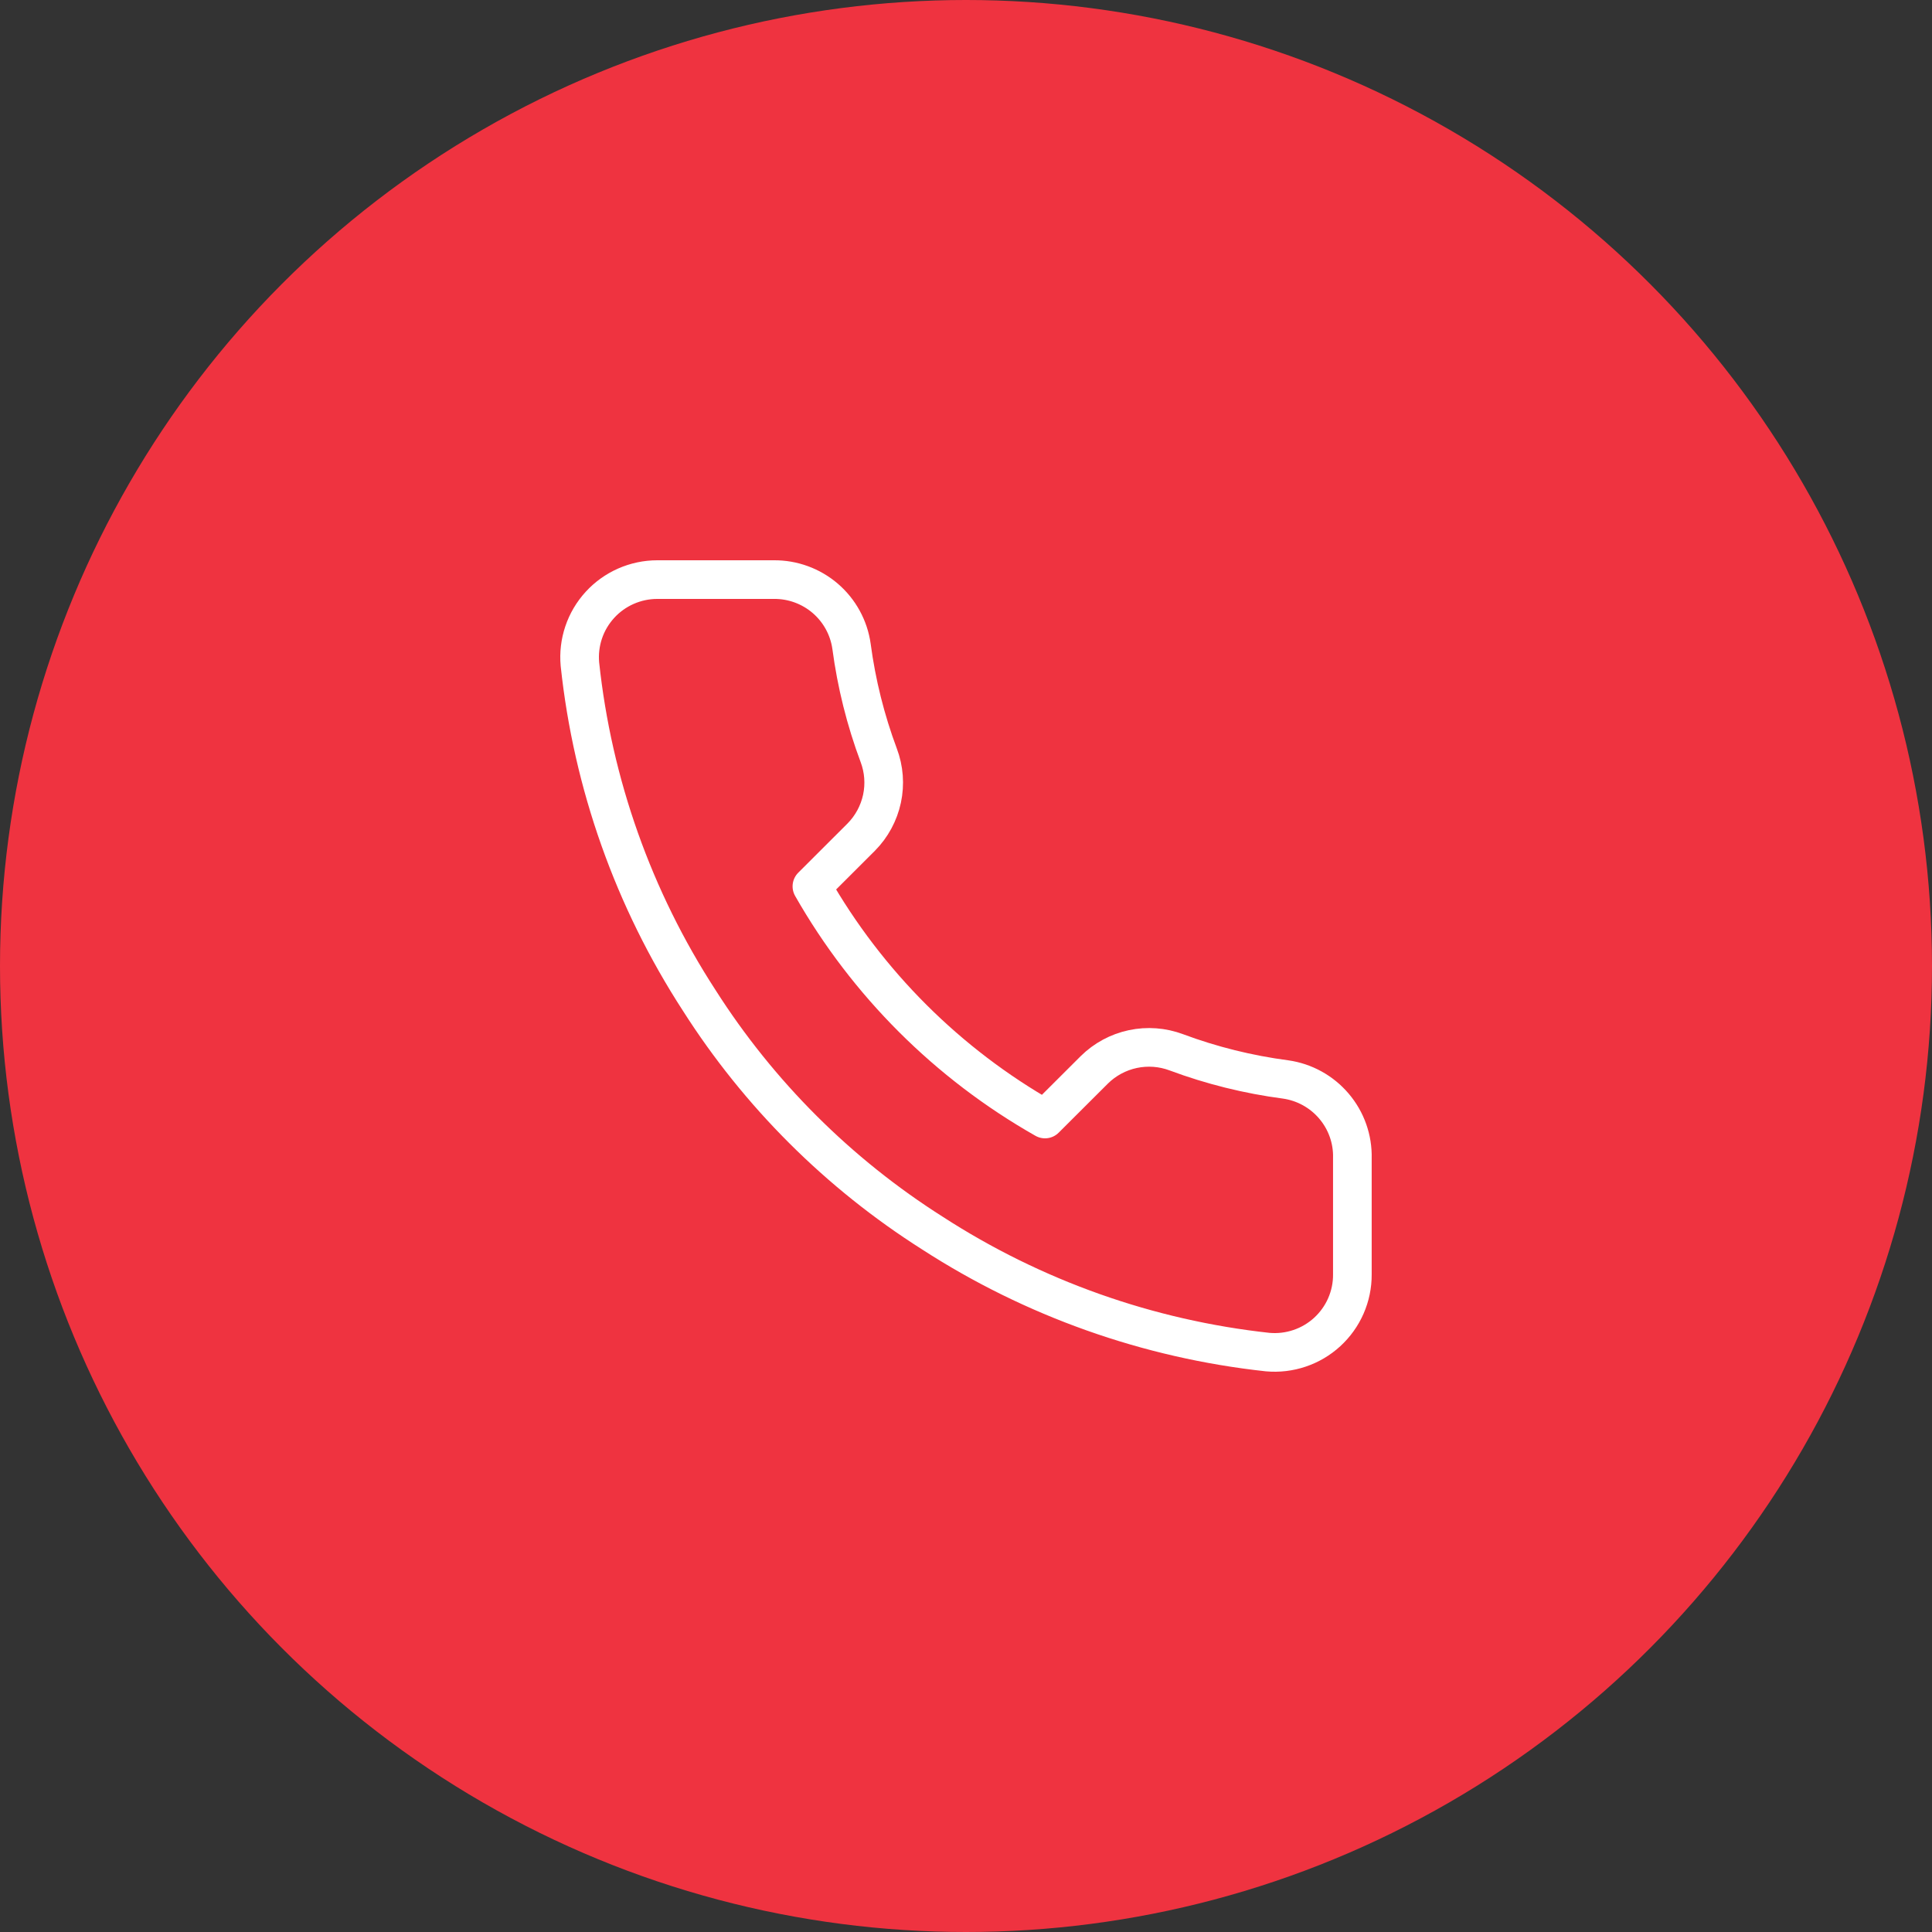 <?xml version="1.0" encoding="UTF-8"?> <svg xmlns="http://www.w3.org/2000/svg" width="50" height="50" viewBox="0 0 50 50" fill="none"><rect x="0" y="0" width="50" height="50" fill="#333333" stroke="none"/><circle cx="25" cy="25" r="25" fill="#EF3340"></circle><path d="M34.999 29.974V32.985C35.001 33.264 34.943 33.541 34.831 33.797C34.719 34.053 34.554 34.283 34.348 34.472C34.142 34.661 33.898 34.805 33.633 34.894C33.367 34.984 33.086 35.017 32.807 34.992C29.713 34.656 26.74 33.601 24.129 31.911C21.699 30.37 19.639 28.314 18.095 25.889C16.396 23.271 15.338 20.29 15.008 17.188C14.983 16.91 15.016 16.631 15.105 16.367C15.194 16.102 15.338 15.86 15.526 15.654C15.714 15.448 15.943 15.284 16.199 15.171C16.454 15.059 16.73 15 17.009 15H20.026C20.514 14.995 20.987 15.168 21.357 15.485C21.727 15.803 21.969 16.244 22.037 16.726C22.165 17.69 22.401 18.636 22.741 19.546C22.877 19.906 22.906 20.296 22.826 20.671C22.745 21.047 22.559 21.391 22.289 21.664L21.012 22.939C22.443 25.451 24.528 27.532 27.045 28.96L28.322 27.686C28.596 27.416 28.941 27.23 29.317 27.15C29.693 27.07 30.084 27.099 30.444 27.234C31.356 27.574 32.304 27.809 33.27 27.936C33.758 28.005 34.204 28.251 34.523 28.627C34.842 29.002 35.012 29.482 34.999 29.974Z" stroke="white" stroke-linecap="round" stroke-linejoin="round"></path></svg> 